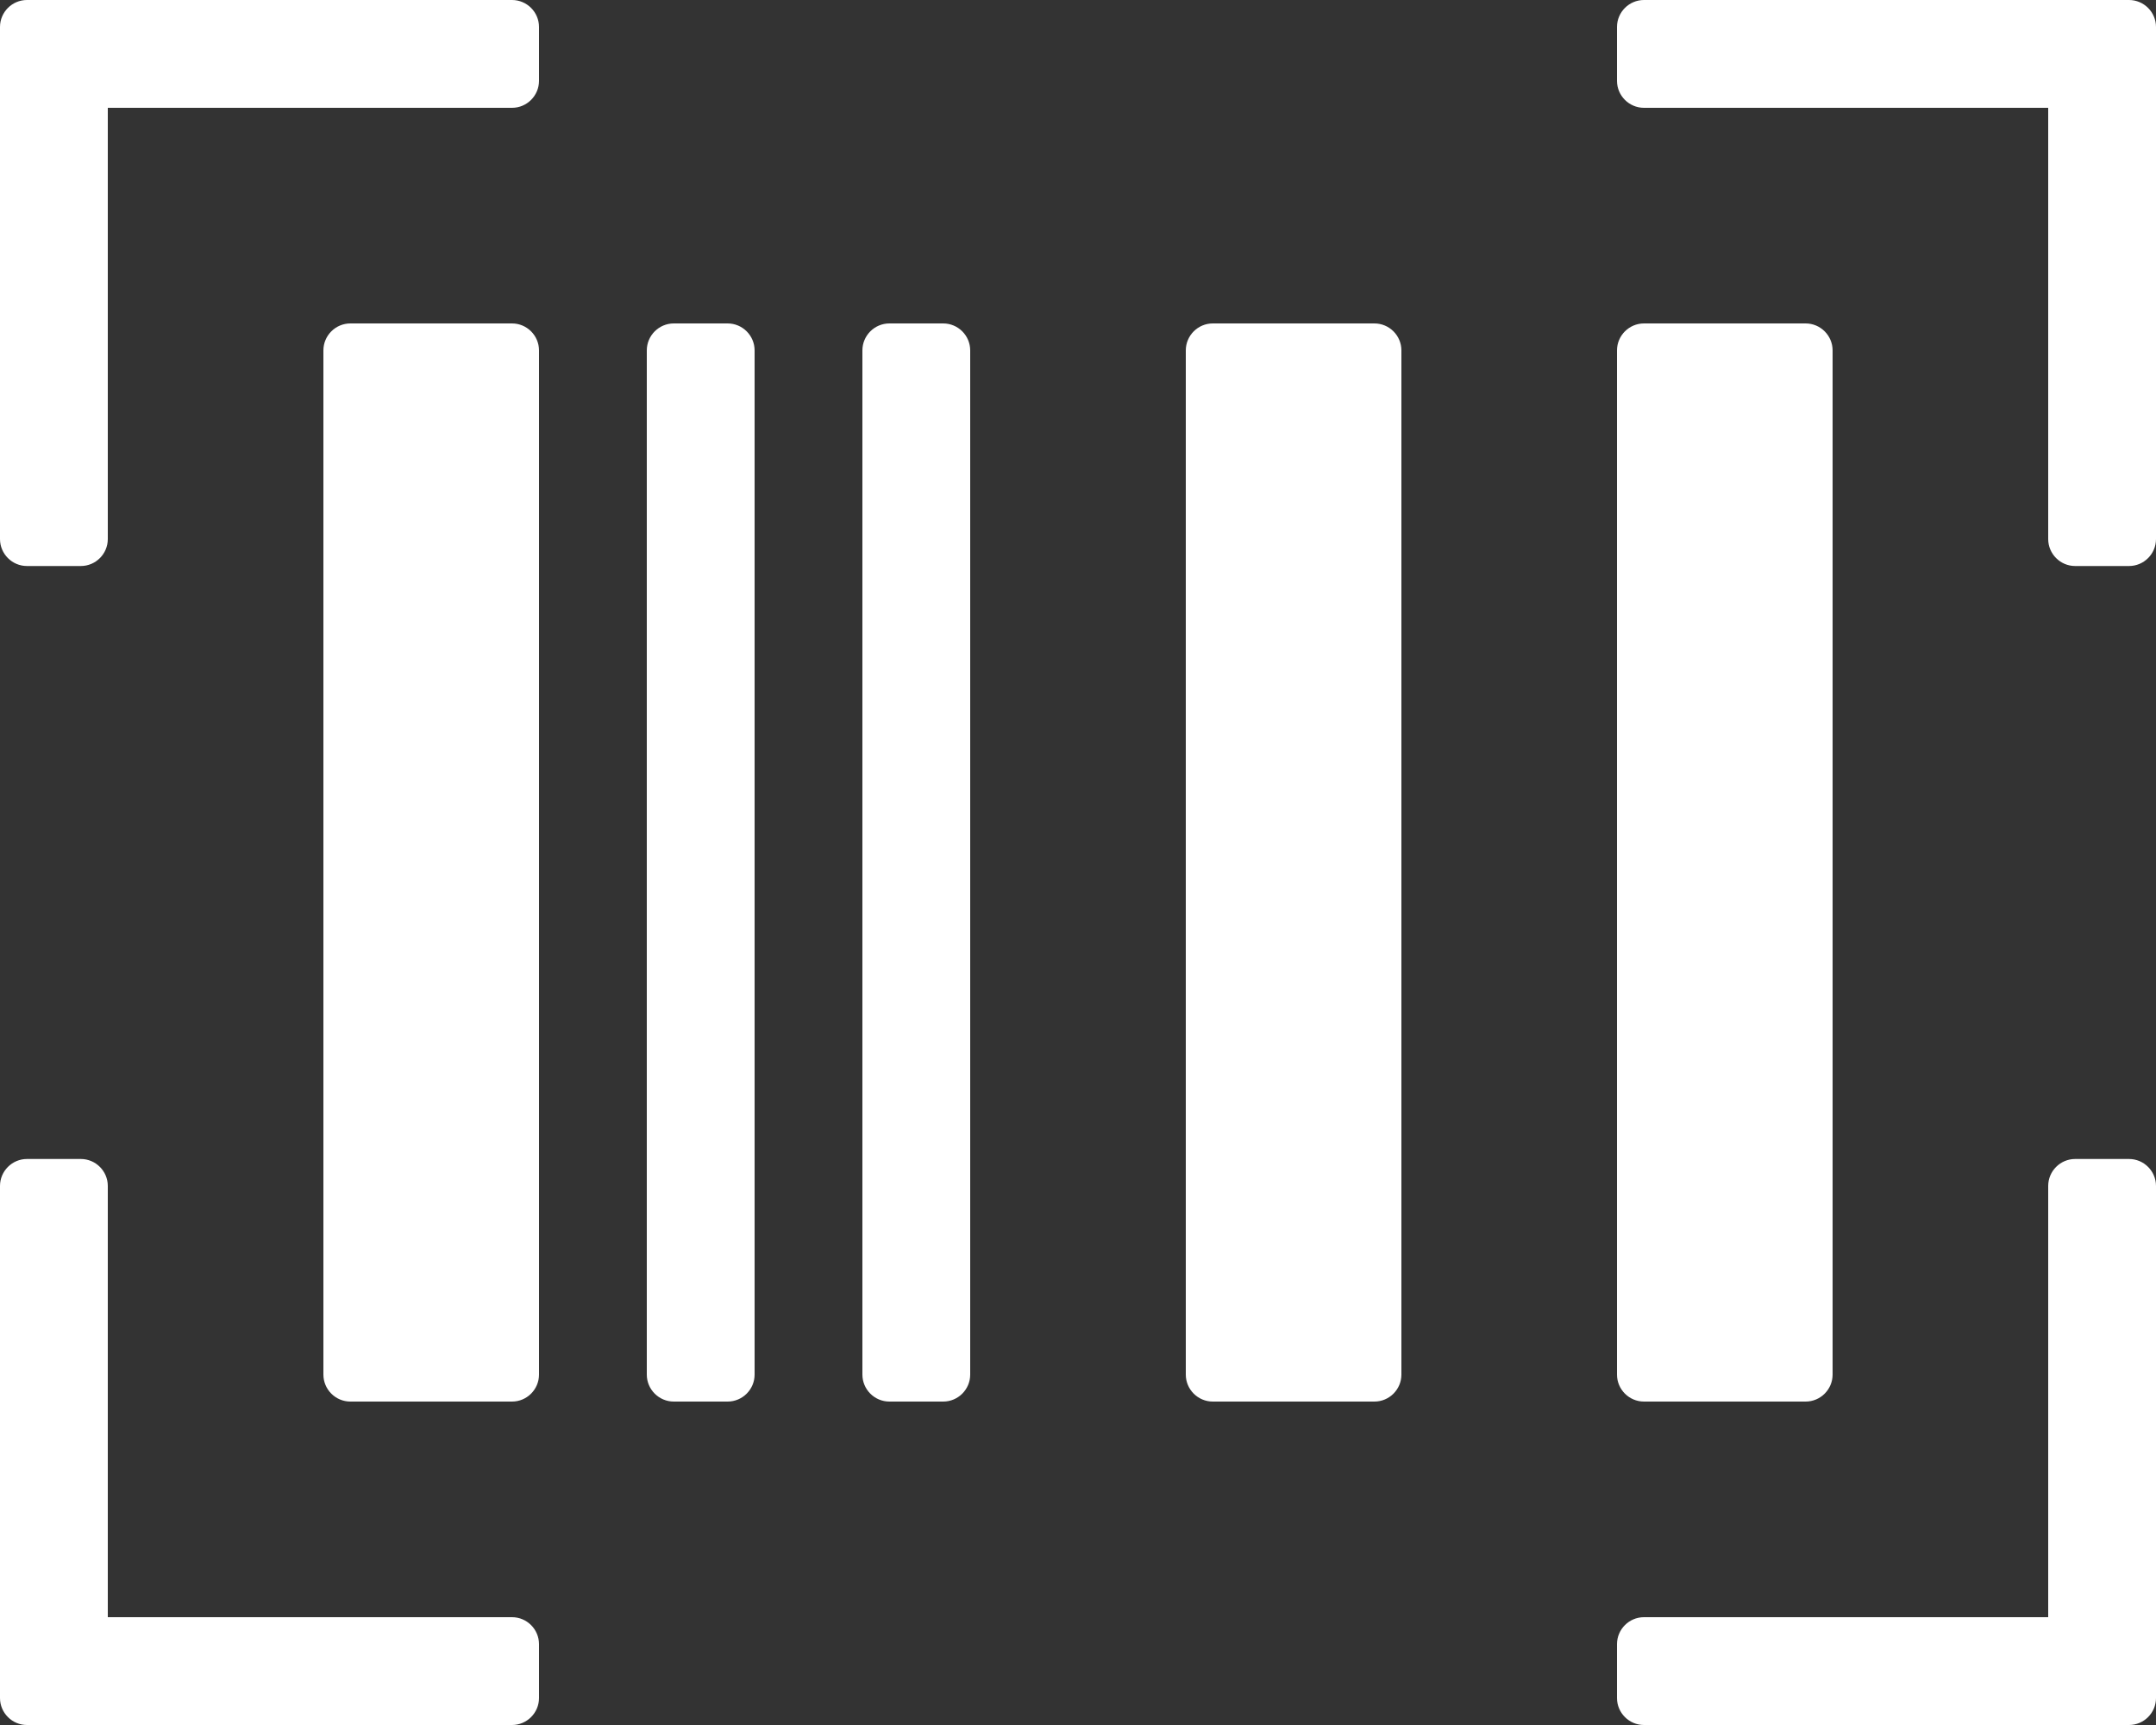 <?xml version="1.0" encoding="iso-8859-1"?>
<!-- Generator: Adobe Illustrator 23.0.3, SVG Export Plug-In . SVG Version: 6.00 Build 0)  -->
<svg version="1.1" id="Layer_1" xmlns="http://www.w3.org/2000/svg" xmlns:xlink="http://www.w3.org/1999/xlink" x="0px" y="0px"
	 viewBox="0 0 640 512" style="enable-background:new 0 0 640 512;" xml:space="preserve">
<rect x="0" y="0" width="640" height="512" fill="#333333" stroke="none"/>
<style type="text/css">
	.st0{fill:#FFFFFF;}
</style>
<g>
	<path class="st0" d="M216,96h-16c-4.4,0-8,3.6-8,8v304c0,4.4,3.6,8,8,8h16c4.4,0,8-3.6,8-8V104C224,99.6,220.4,96,216,96z"/>
	<path class="st0" d="M152,0H8C3.6,0,0,3.6,0,8v152c0,4.4,3.6,8,8,8h16c4.4,0,8-3.6,8-8V32h120c4.4,0,8-3.6,8-8V8
		C160,3.6,156.4,0,152,0z"/>
	<path class="st0" d="M152,96h-48c-4.4,0-8,3.6-8,8v304c0,4.4,3.6,8,8,8h48c4.4,0,8-3.6,8-8V104C160,99.6,156.4,96,152,96z"/>
	<path class="st0" d="M488,416h48c4.4,0,8-3.6,8-8V104c0-4.4-3.6-8-8-8h-48c-4.4,0-8,3.6-8,8v304C480,412.4,483.6,416,488,416z"/>
	<path class="st0" d="M152,480H32V352c0-4.4-3.6-8-8-8H8c-4.4,0-8,3.6-8,8v152c0,4.4,3.6,8,8,8h144c4.4,0,8-3.6,8-8v-16
		C160,483.6,156.4,480,152,480z"/>
	<path class="st0" d="M632,344h-16c-4.4,0-8,3.6-8,8v128H488c-4.4,0-8,3.6-8,8v16c0,4.4,3.6,8,8,8h144c4.4,0,8-3.6,8-8V352
		C640,347.6,636.4,344,632,344z"/>
	<path class="st0" d="M280,96h-16c-4.4,0-8,3.6-8,8v304c0,4.4,3.6,8,8,8h16c4.4,0,8-3.6,8-8V104C288,99.6,284.4,96,280,96z"/>
	<path class="st0" d="M632,0H488c-4.4,0-8,3.6-8,8v16c0,4.4,3.6,8,8,8h120v128c0,4.4,3.6,8,8,8h16c4.4,0,8-3.6,8-8V8
		C640,3.6,636.4,0,632,0z"/>
	<path class="st0" d="M408,96h-48c-4.4,0-8,3.6-8,8v304c0,4.4,3.6,8,8,8h48c4.4,0,8-3.6,8-8V104C416,99.6,412.4,96,408,96z"/>
</g>
</svg>
